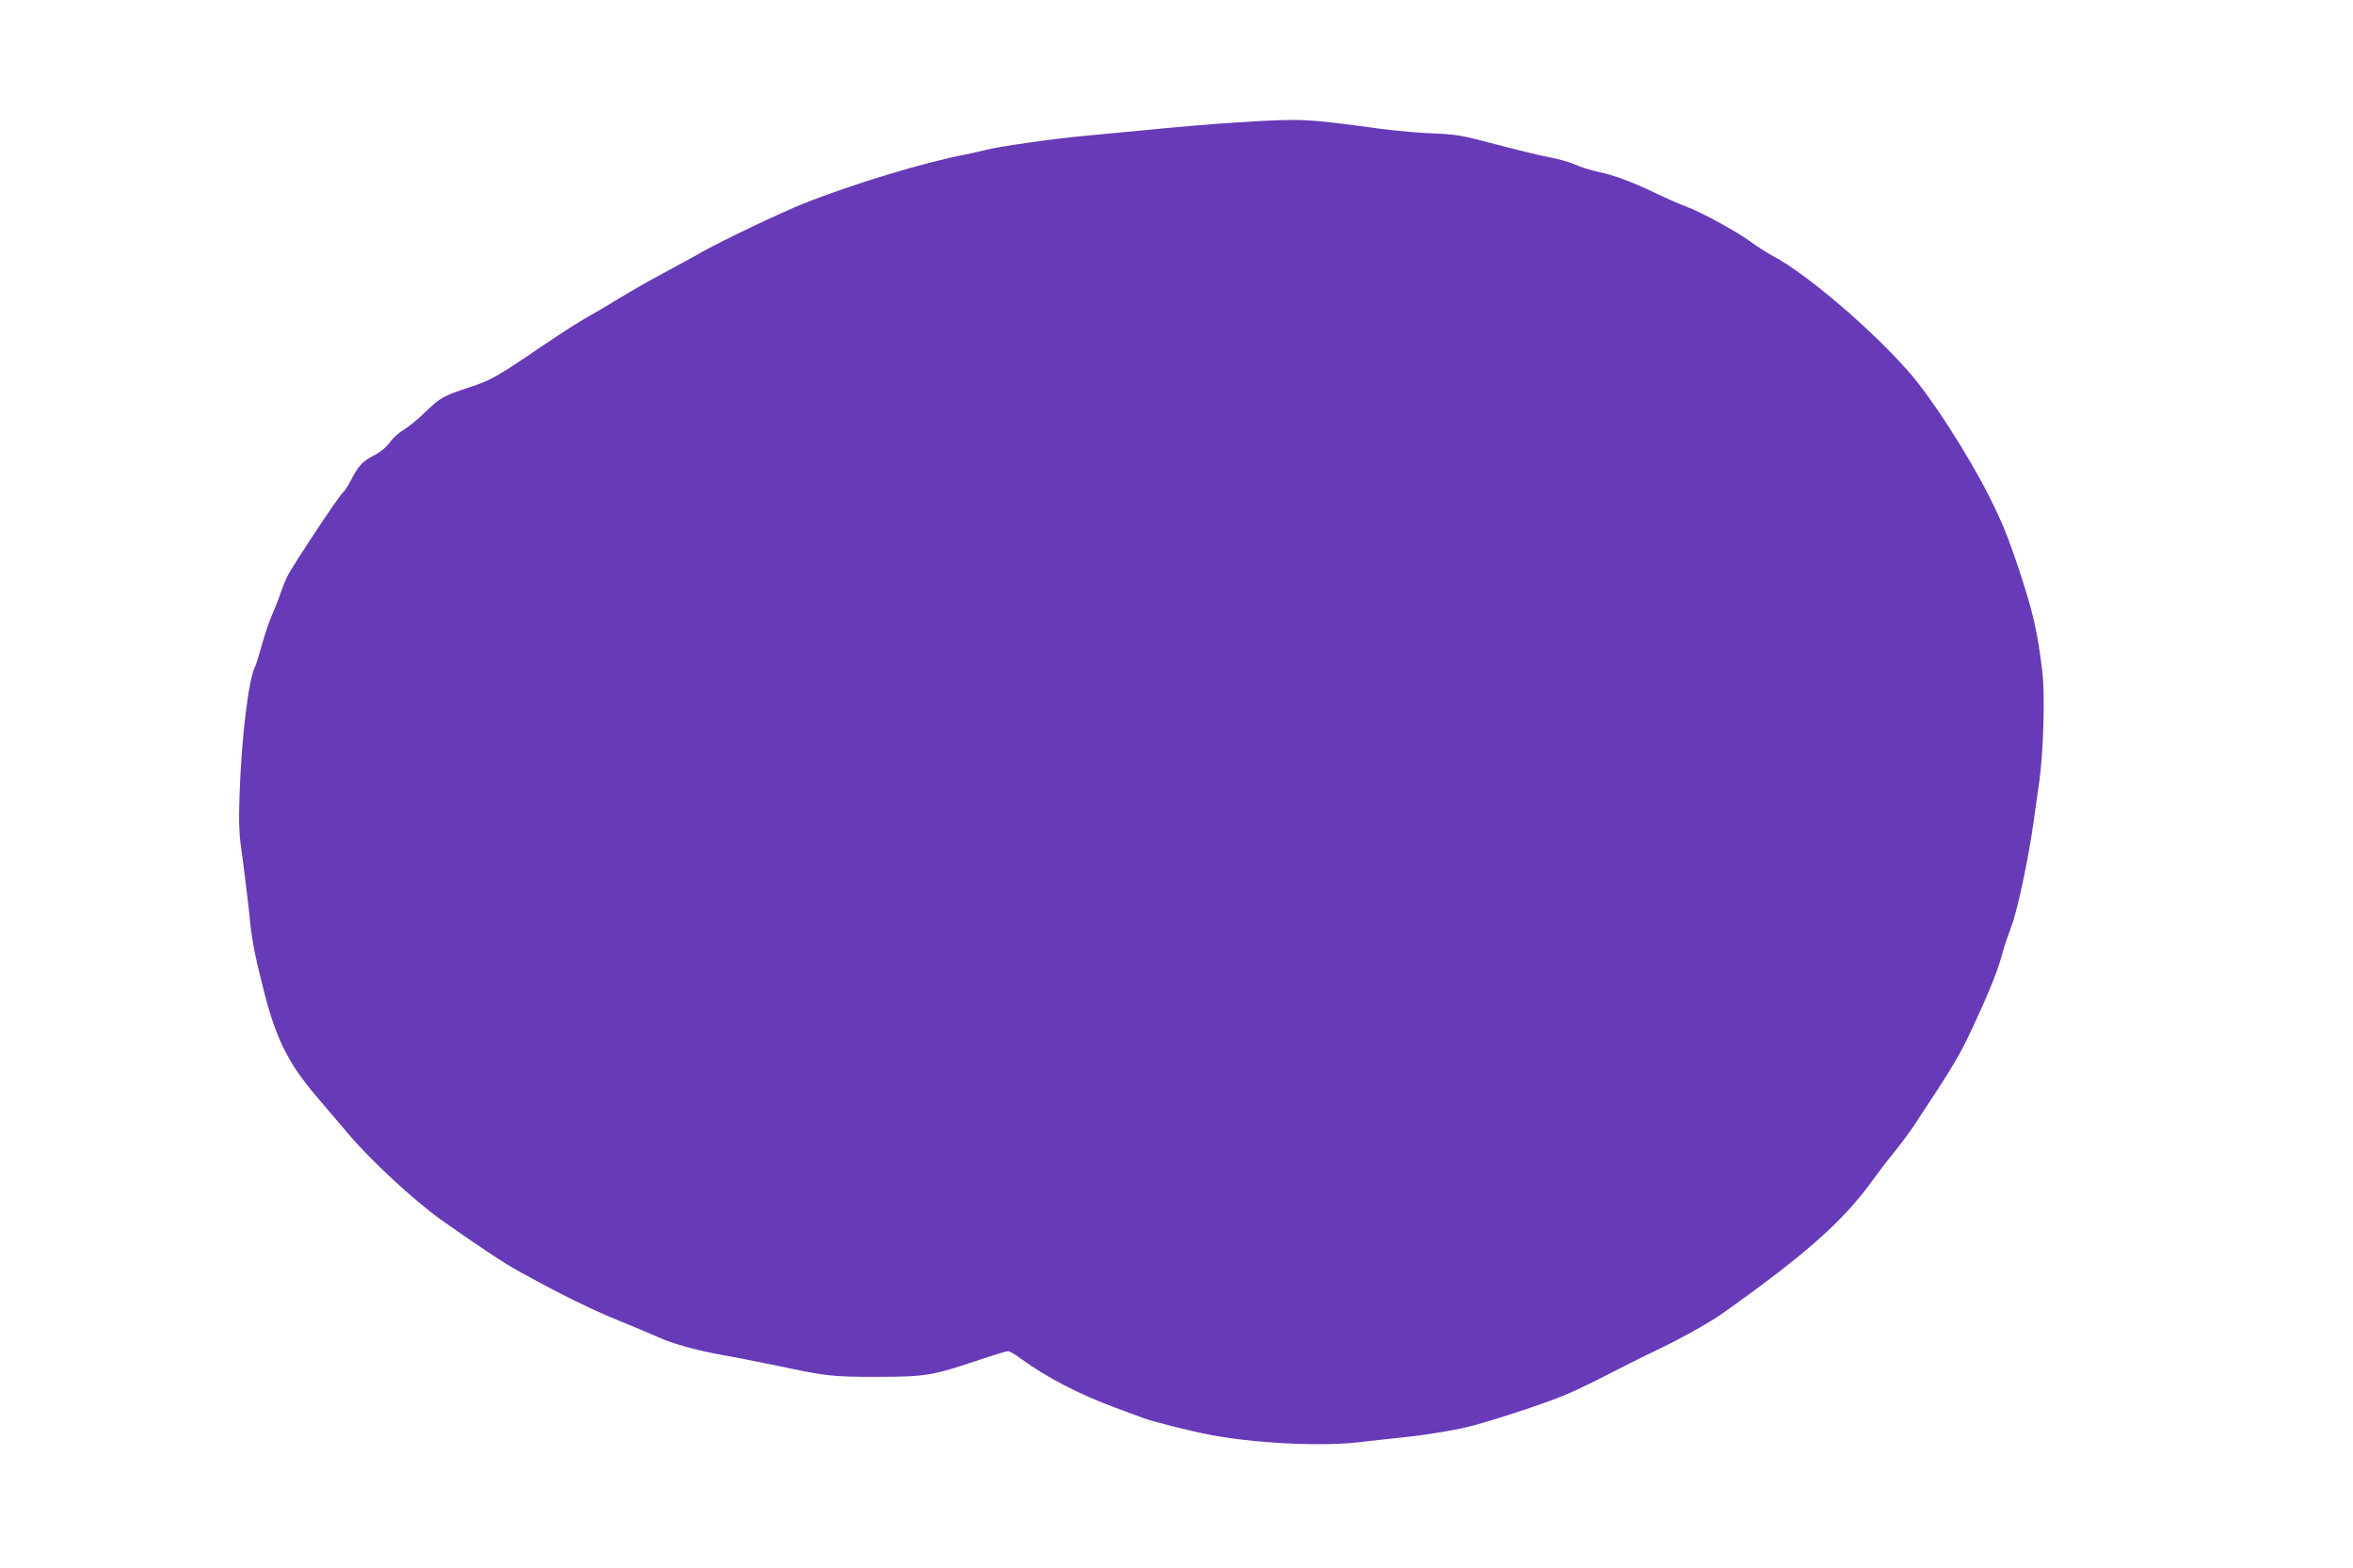 <?xml version="1.0" standalone="no"?>
<!DOCTYPE svg PUBLIC "-//W3C//DTD SVG 20010904//EN"
 "http://www.w3.org/TR/2001/REC-SVG-20010904/DTD/svg10.dtd">
<svg version="1.0" xmlns="http://www.w3.org/2000/svg"
 width="1280pt" height="853pt" viewBox="0 0 1280 853"
 preserveAspectRatio="xMidYMid meet">
<g transform="translate(0,853) scale(0.1,-0.1)"
fill="#673ab7" stroke="none">
<path d="M6730 7864 c-118 -7 -330 -25 -470 -39 -140 -13 -307 -29 -370 -35
-155 -14 -463 -58 -525 -75 -27 -7 -77 -18 -110 -25 -224 -42 -620 -162 -885
-268 -125 -50 -432 -196 -550 -262 -41 -24 -138 -76 -215 -118 -77 -41 -185
-103 -240 -137 -55 -34 -131 -79 -170 -100 -38 -21 -143 -88 -233 -149 -260
-177 -288 -193 -406 -232 -147 -49 -159 -55 -246 -139 -41 -40 -94 -82 -117
-95 -23 -13 -56 -43 -73 -67 -21 -28 -51 -53 -88 -72 -61 -31 -84 -57 -125
-137 -14 -28 -33 -57 -43 -65 -21 -17 -272 -396 -301 -454 -11 -22 -28 -65
-38 -95 -10 -30 -31 -83 -46 -117 -15 -34 -39 -106 -54 -160 -15 -54 -31 -106
-36 -116 -37 -68 -75 -387 -86 -702 -5 -162 -3 -212 16 -340 11 -82 27 -215
36 -295 15 -154 26 -215 74 -405 70 -284 136 -417 298 -606 54 -63 128 -150
165 -194 118 -141 360 -366 508 -471 197 -139 340 -235 425 -281 222 -123 397
-209 543 -268 86 -35 182 -75 212 -89 76 -35 209 -72 348 -97 64 -11 200 -38
302 -59 270 -57 294 -60 538 -60 261 0 301 6 540 86 89 30 168 54 176 54 8 0
40 -19 72 -43 139 -101 315 -192 509 -264 66 -24 136 -50 157 -58 44 -17 245
-68 353 -89 241 -47 605 -66 814 -42 70 8 176 20 236 26 133 13 315 44 393 66
113 31 279 85 407 131 113 41 183 74 440 206 28 14 102 51 165 81 134 65 274
144 346 195 454 323 651 499 813 723 25 36 77 103 114 149 38 46 87 113 111
149 212 321 246 377 319 535 88 189 139 315 162 407 9 33 30 95 46 137 32 80
96 380 123 581 9 63 23 162 31 220 21 156 30 465 15 585 -25 215 -51 328 -126
553 -60 181 -93 263 -166 407 -112 222 -311 531 -430 667 -202 233 -566 543
-743 635 -27 14 -79 47 -115 73 -81 60 -271 164 -359 197 -36 13 -106 44 -156
68 -129 63 -236 103 -321 120 -40 9 -97 26 -126 40 -29 13 -89 30 -133 38 -44
8 -161 36 -260 62 -236 62 -238 63 -395 70 -74 3 -198 15 -275 25 -406 55
-421 56 -775 34z"/>
</g>
</svg>
